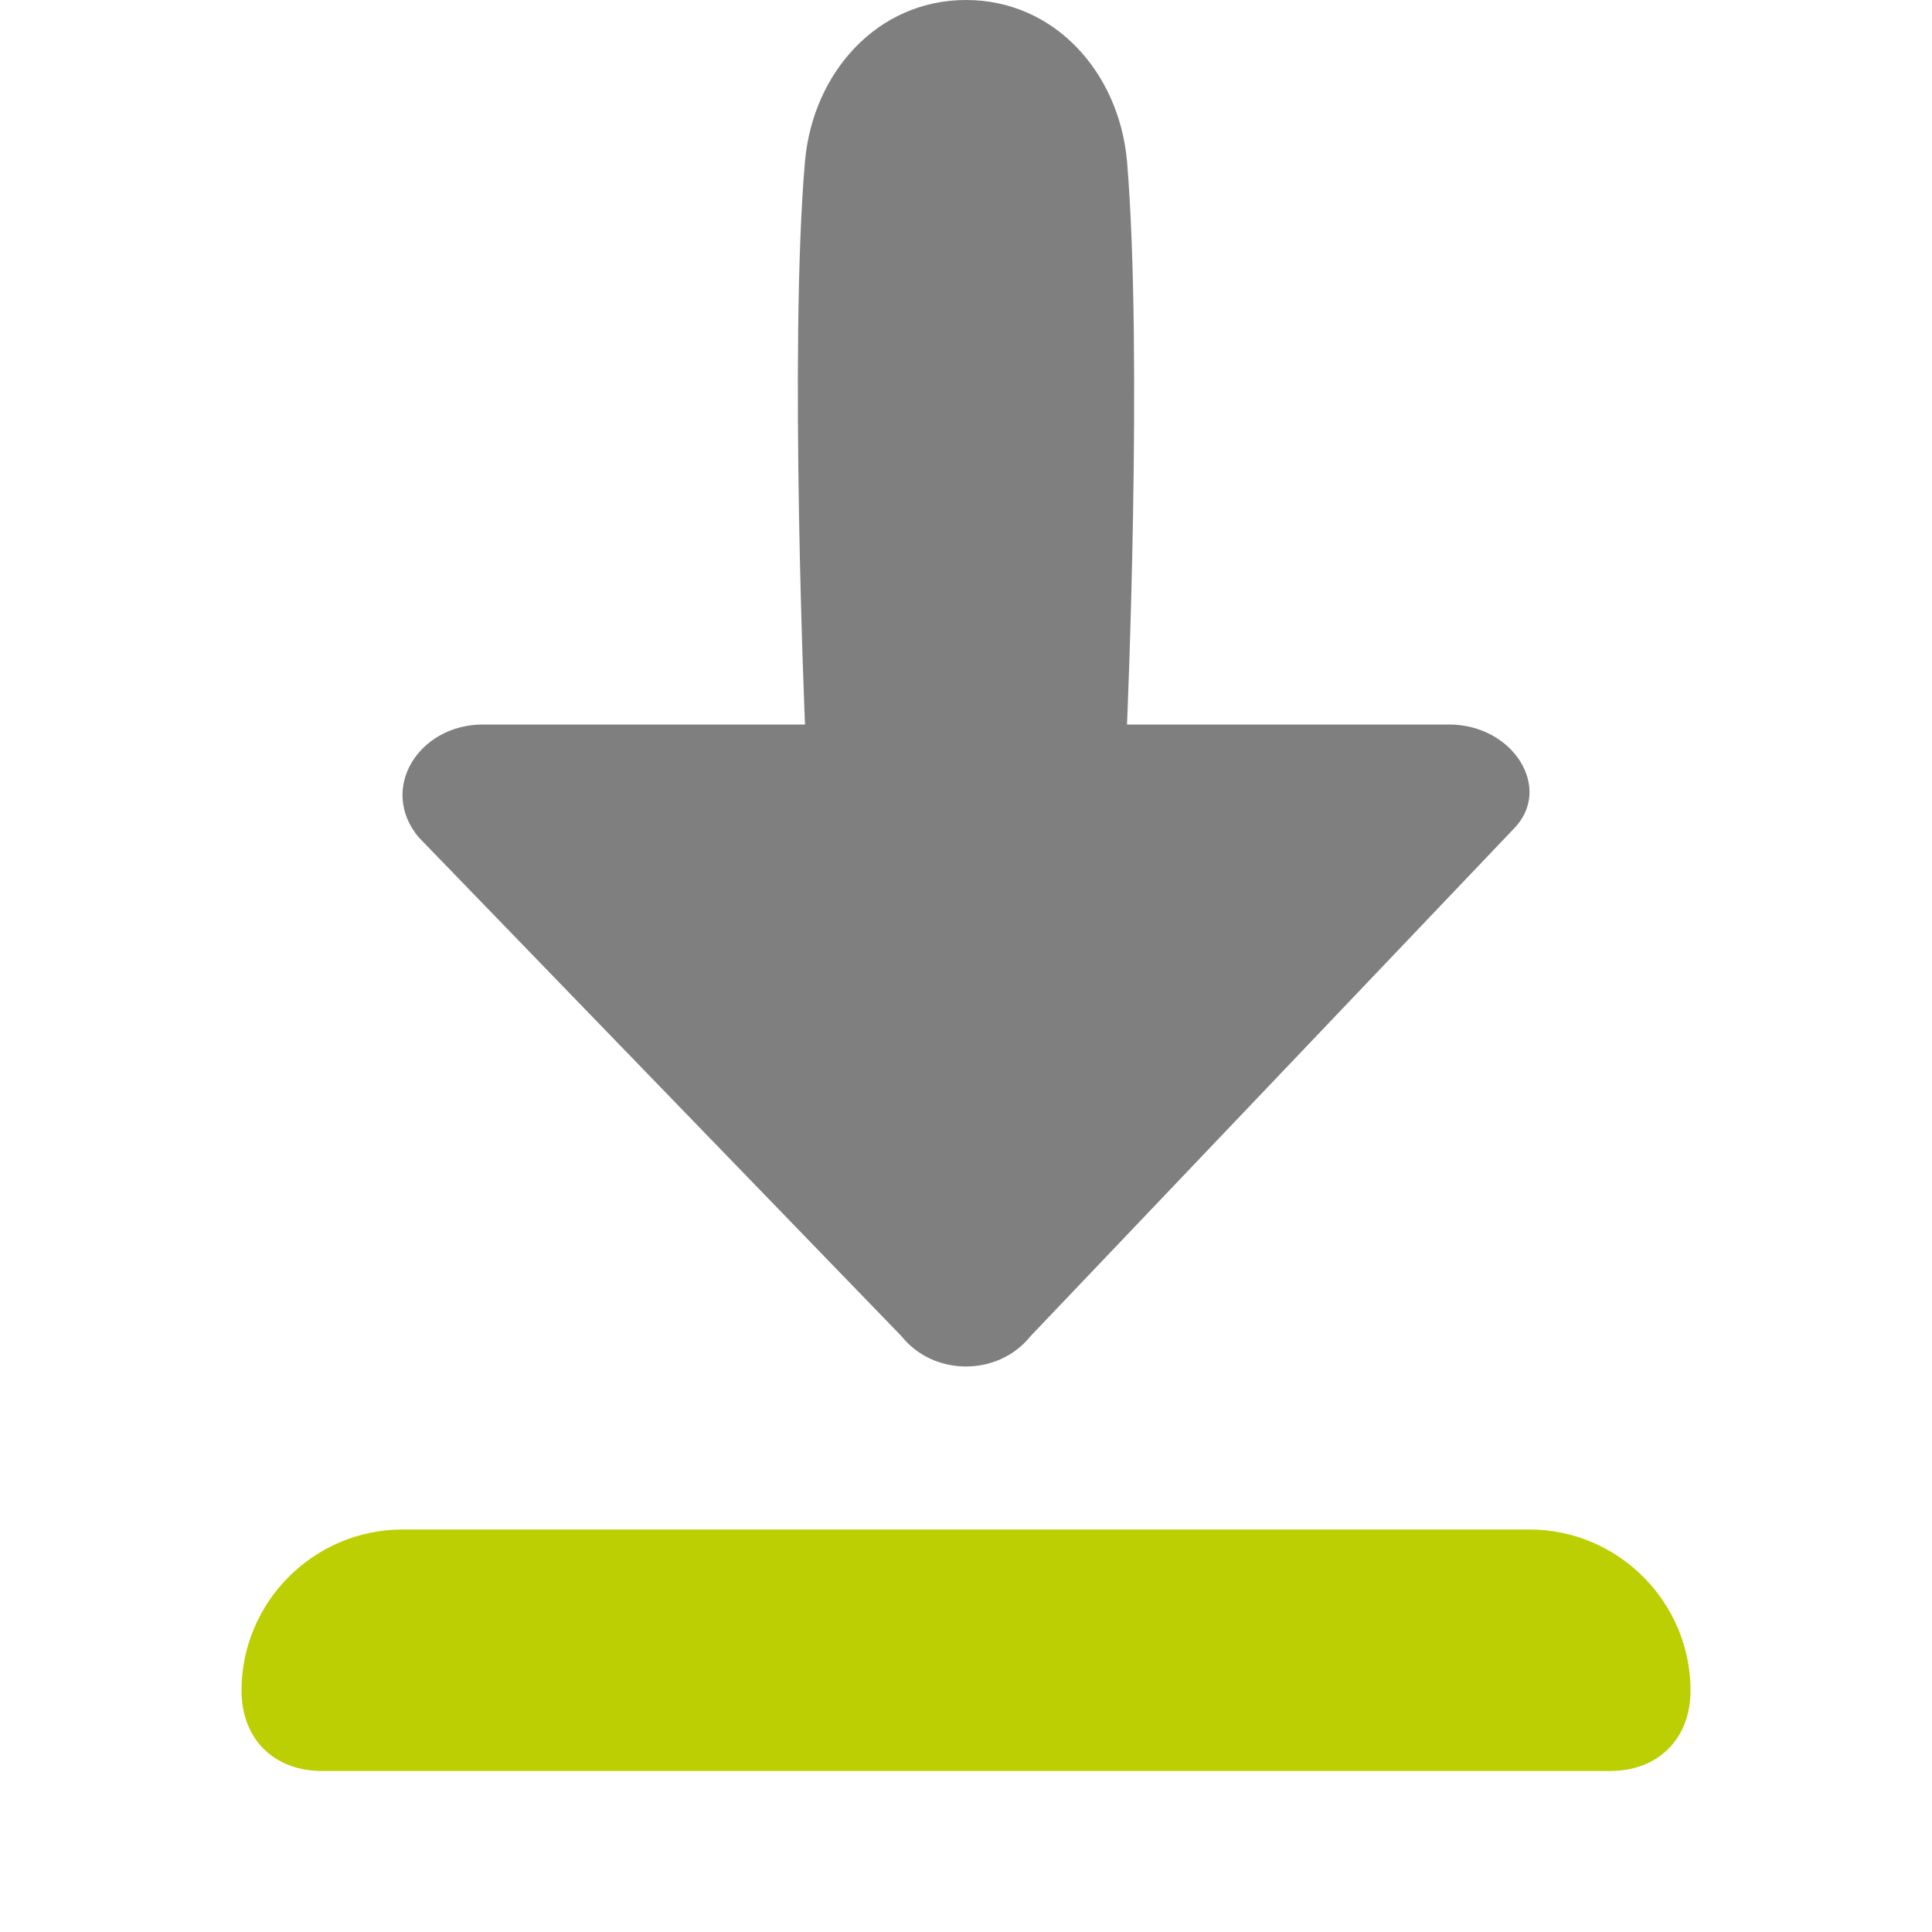 <svg width="24" height="24" xmlns="http://www.w3.org/2000/svg">

 <g>
  <title>background</title>
  <rect fill="none" id="canvas_background" height="402" width="582" y="-1" x="-1"/>
 </g>
 <g>
  <title>Layer 1</title>
  <path fill="#7f7f7f" id="svg_1" d="m11.2,16.6c0.4,0.5 1.2,0.5 1.6,0l6,-6.3c0.5,-0.5 0,-1.3 -0.8,-1.3l-4,0c0,0 0.2,-4.6 0,-7c-0.1,-1.1 -0.9,-2 -2,-2c-1.1,0 -1.9,0.9 -2,2c-0.2,2.3 0,7 0,7l-4,0c-0.8,0 -1.3,0.8 -0.8,1.4l6,6.2z"/>
  <path fill="#bccf02" id="svg_2" d="m19,19l-14,0c-1.1,0 -2,0.9 -2,2l0,0c0,0.6 0.4,1 1,1l16,0c0.6,0 1,-0.4 1,-1l0,0c0,-1.1 -0.9,-2 -2,-2z"/>
 </g>
</svg>
